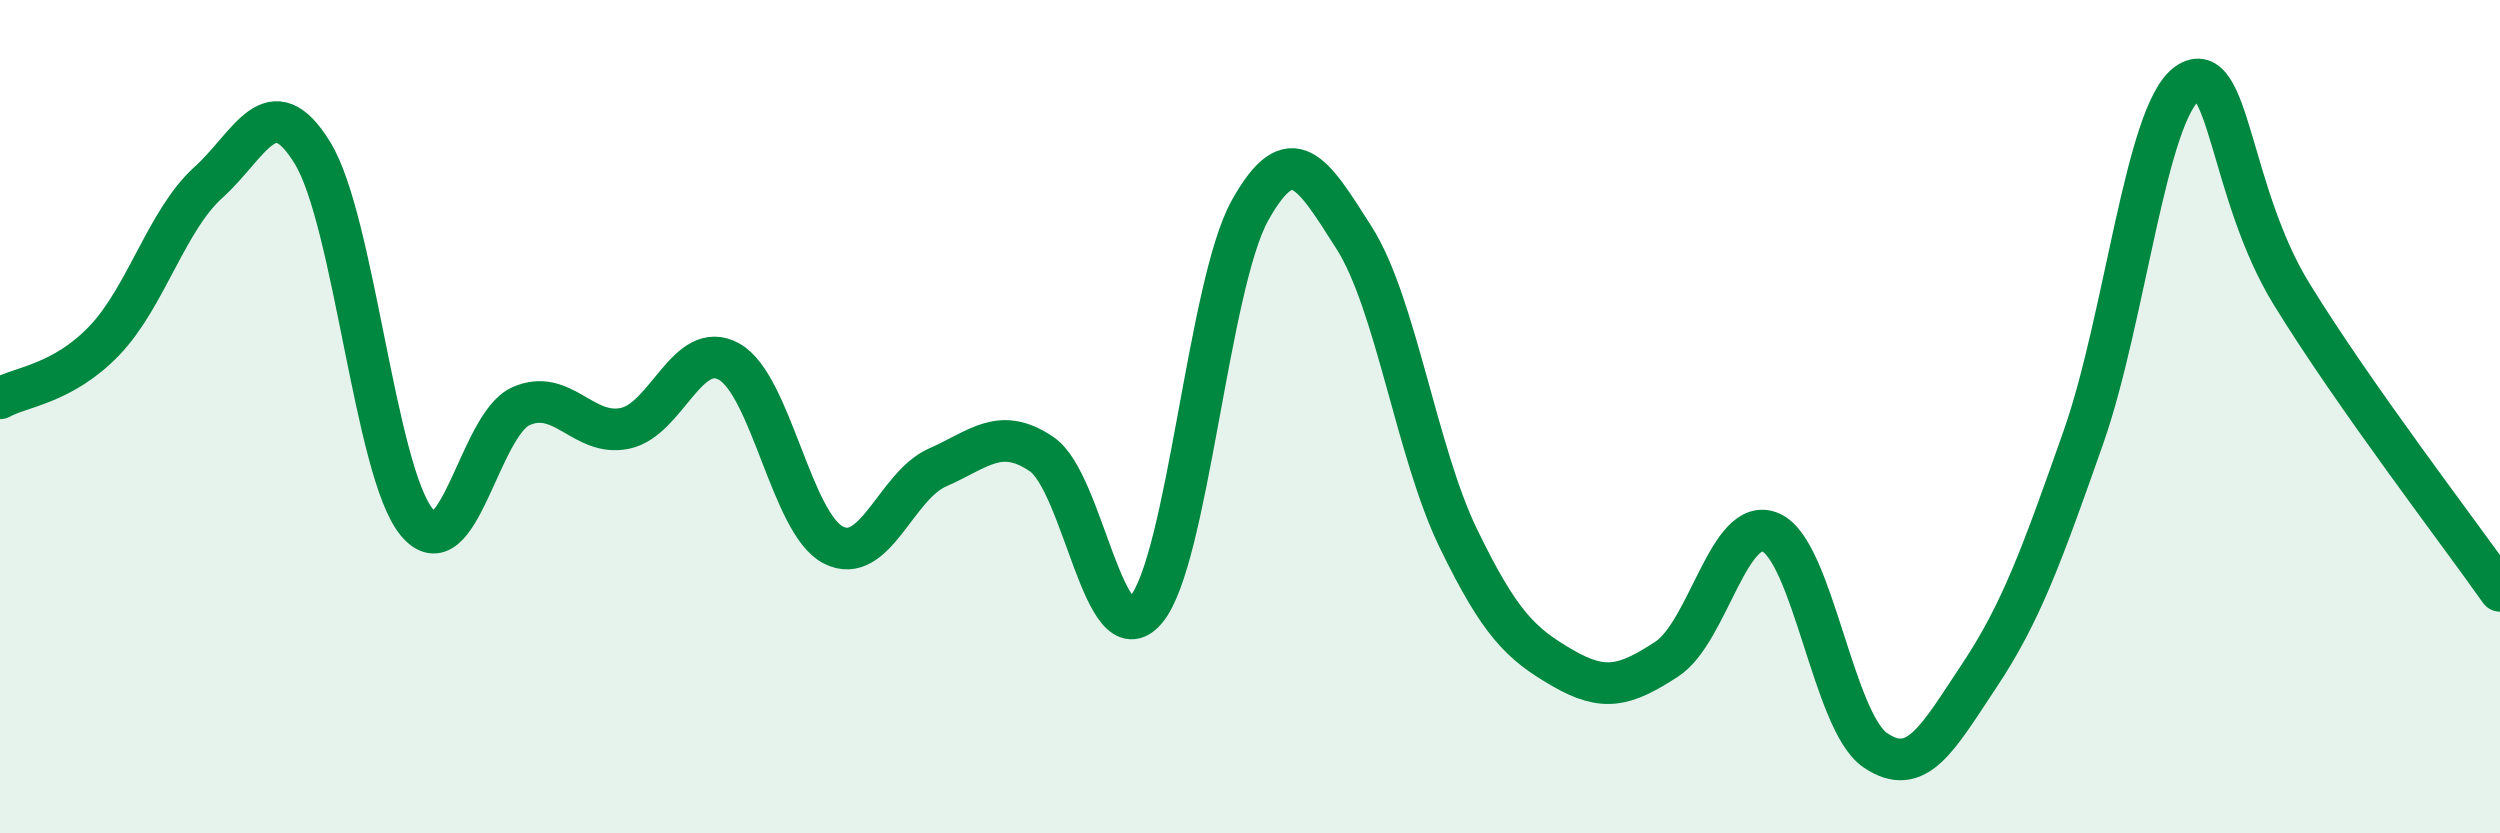 
    <svg width="60" height="20" viewBox="0 0 60 20" xmlns="http://www.w3.org/2000/svg">
      <path
        d="M 0,9.56 C 0.5,9.28 1.5,9.22 2.5,8.18 C 3.5,7.14 4,5.28 5,4.38 C 6,3.48 6.5,2.04 7.5,3.67 C 8.5,5.3 9,11.31 10,12.53 C 11,13.75 11.5,10.2 12.5,9.75 C 13.5,9.3 14,10.49 15,10.28 C 16,10.07 16.5,8.12 17.5,8.68 C 18.5,9.24 19,12.57 20,13.08 C 21,13.59 21.5,11.66 22.5,11.22 C 23.5,10.78 24,10.22 25,10.9 C 26,11.58 26.5,15.81 27.5,14.64 C 28.5,13.47 29,6.84 30,5.05 C 31,3.26 31.5,4.14 32.5,5.71 C 33.5,7.28 34,10.86 35,12.92 C 36,14.98 36.5,15.45 37.5,16.03 C 38.5,16.61 39,16.47 40,15.82 C 41,15.17 41.5,12.34 42.5,12.78 C 43.5,13.22 44,17.31 45,18 C 46,18.69 46.5,17.72 47.5,16.22 C 48.5,14.72 49,13.34 50,10.5 C 51,7.66 51.5,2.69 52.5,2 C 53.5,1.31 53.5,4.62 55,7.06 C 56.5,9.5 59,12.76 60,14.18L60 20L0 20Z"
        fill="#008740"
        opacity="0.1"
        stroke-linecap="round"
        stroke-linejoin="round"
      />
      <path
        d="M 0,9.56 C 0.5,9.28 1.5,9.22 2.5,8.18 C 3.5,7.14 4,5.28 5,4.38 C 6,3.48 6.5,2.04 7.5,3.67 C 8.5,5.3 9,11.31 10,12.53 C 11,13.75 11.5,10.2 12.5,9.75 C 13.5,9.3 14,10.49 15,10.28 C 16,10.07 16.5,8.12 17.5,8.68 C 18.5,9.24 19,12.57 20,13.08 C 21,13.59 21.5,11.66 22.5,11.22 C 23.5,10.78 24,10.22 25,10.9 C 26,11.58 26.5,15.81 27.5,14.64 C 28.5,13.47 29,6.84 30,5.05 C 31,3.26 31.5,4.14 32.5,5.71 C 33.5,7.28 34,10.86 35,12.92 C 36,14.98 36.5,15.45 37.5,16.03 C 38.5,16.61 39,16.47 40,15.82 C 41,15.17 41.5,12.34 42.5,12.78 C 43.5,13.22 44,17.31 45,18 C 46,18.69 46.5,17.72 47.5,16.22 C 48.5,14.72 49,13.34 50,10.5 C 51,7.66 51.5,2.69 52.5,2 C 53.5,1.31 53.5,4.62 55,7.06 C 56.5,9.5 59,12.76 60,14.18"
        stroke="#008740"
        stroke-width="1"
        fill="none"
        stroke-linecap="round"
        stroke-linejoin="round"
      />
    </svg>
  